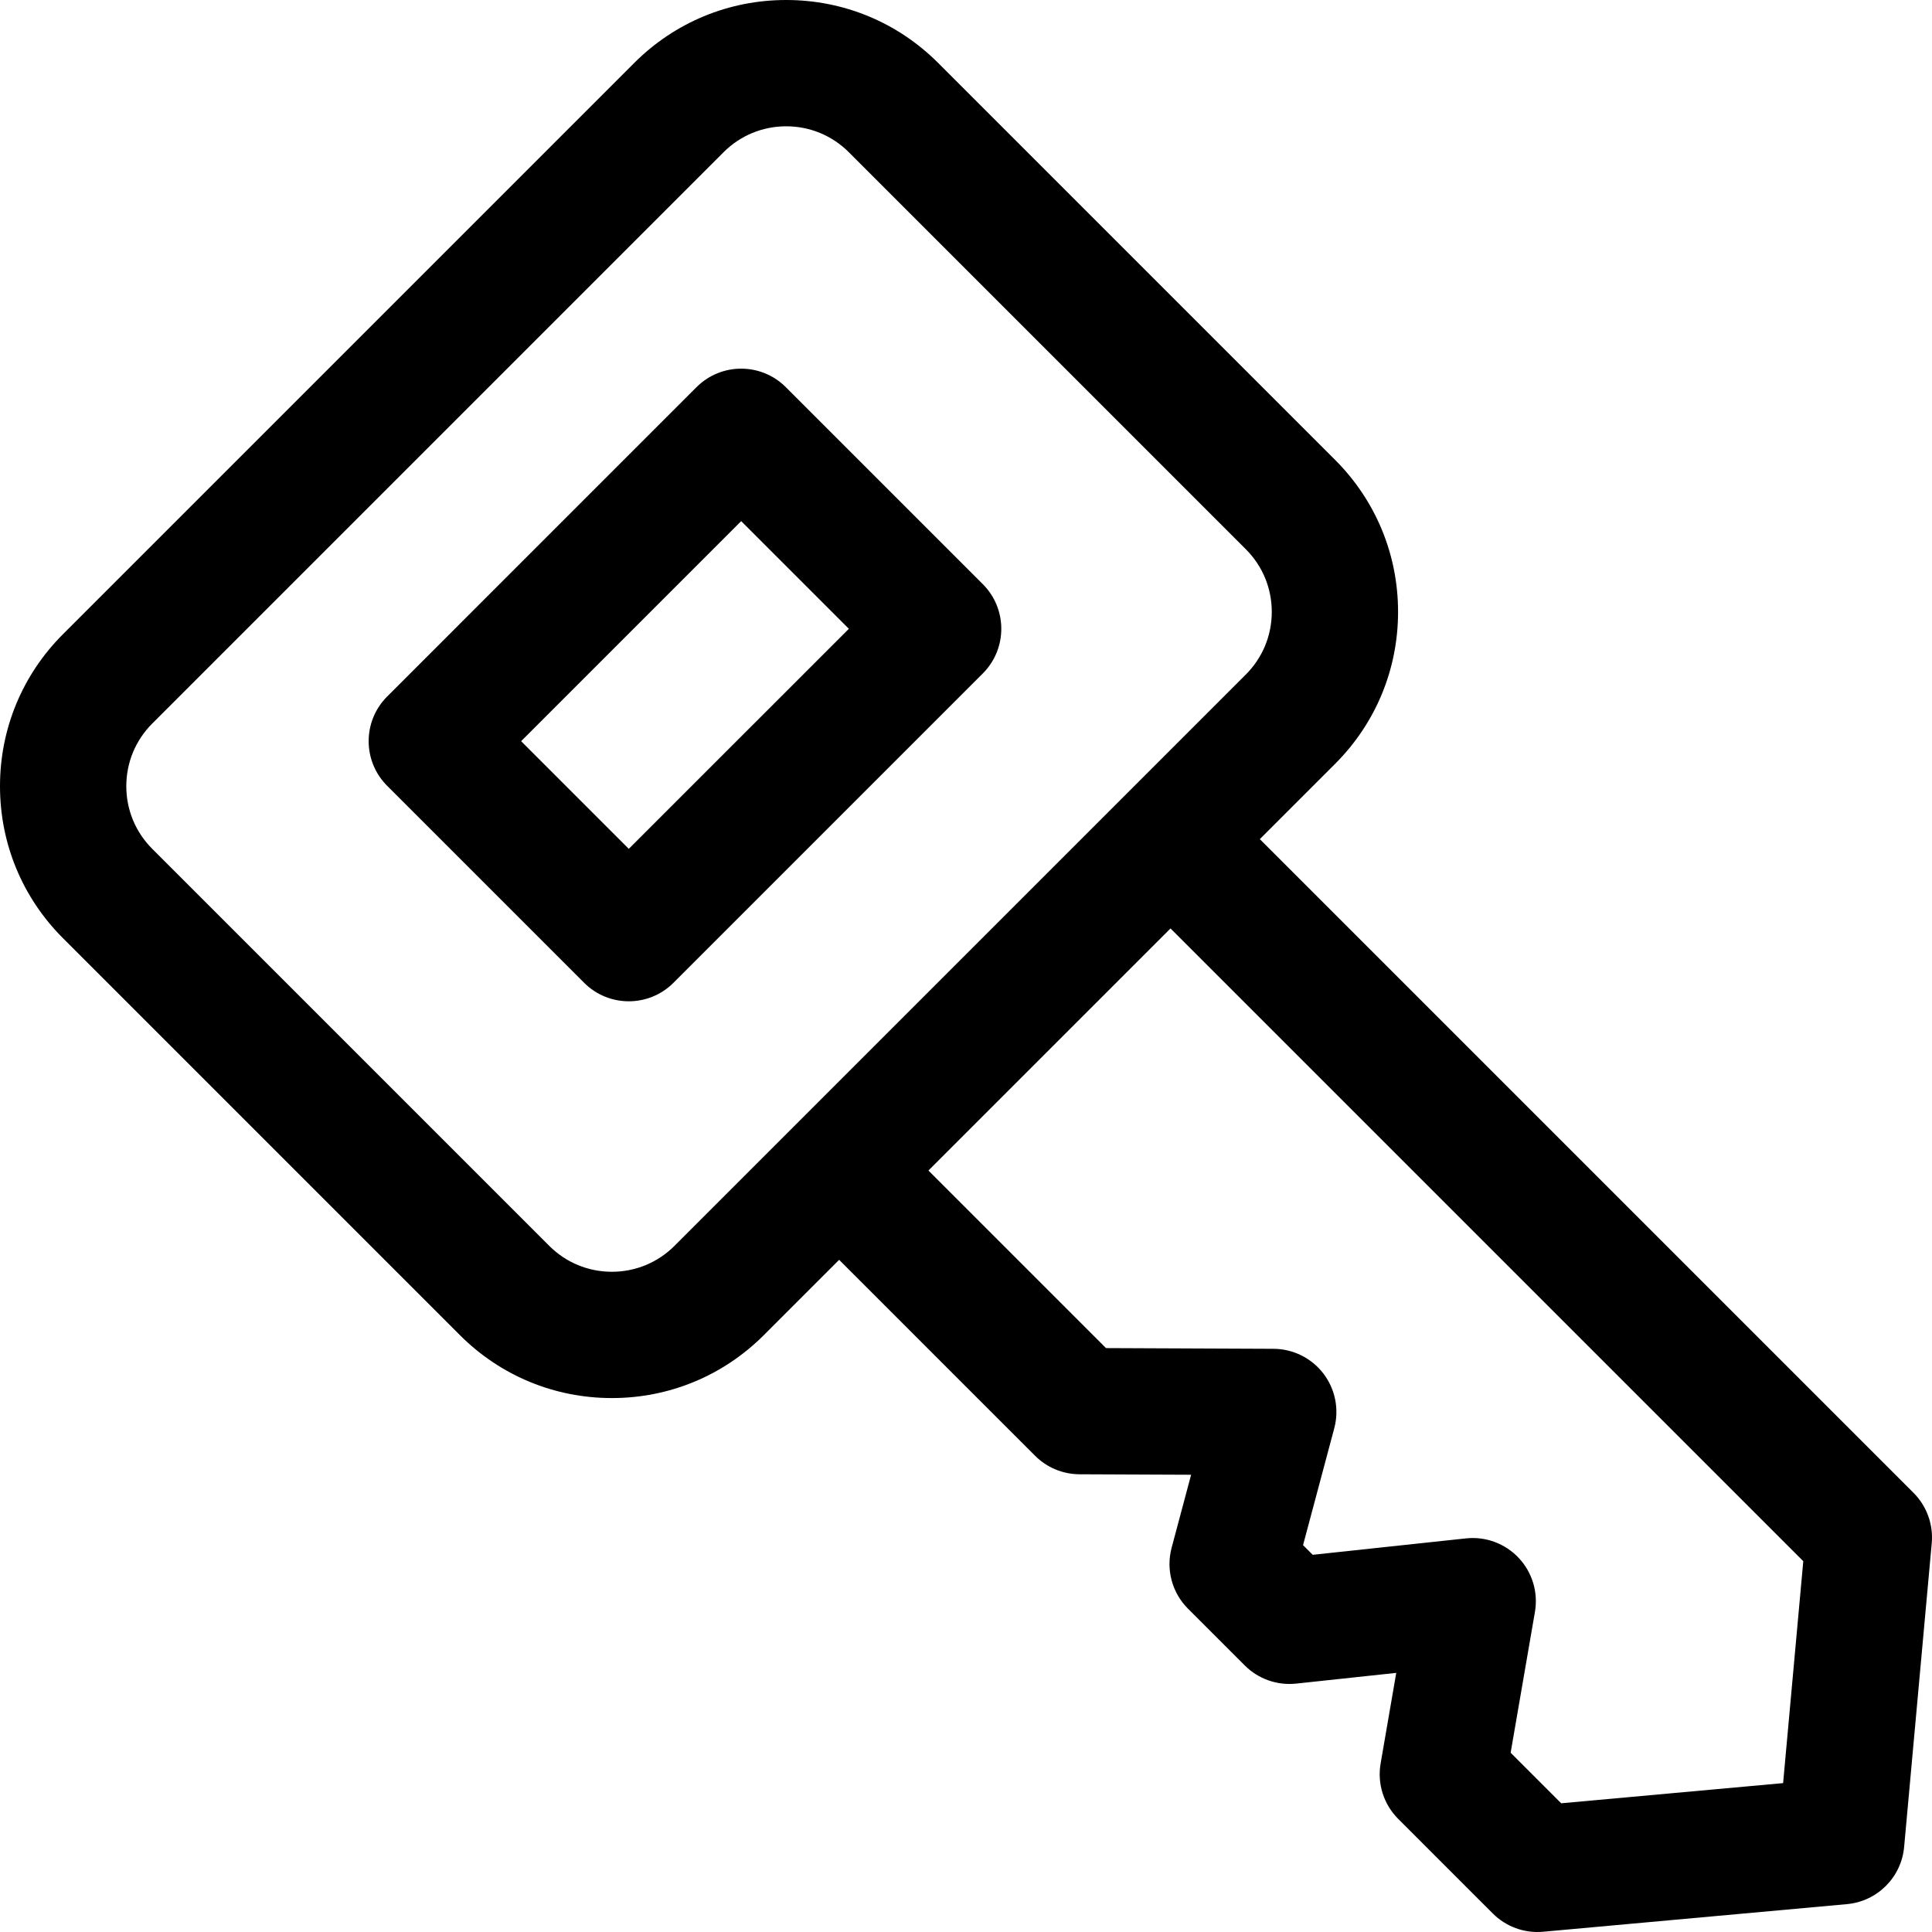 <?xml version="1.0" encoding="iso-8859-1"?>
<!-- Generator: Adobe Illustrator 19.0.0, SVG Export Plug-In . SVG Version: 6.00 Build 0)  -->
<svg version="1.1" id="Layer_1" xmlns="http://www.w3.org/2000/svg" xmlns:xlink="http://www.w3.org/1999/xlink" x="0px" y="0px"
	 viewBox="0 0 458.905 458.905" style="enable-background:new 0 0 458.905 458.905;" xml:space="preserve">
<g>
	<g>
		<g>
			<path d="M186.654,91.962c-5.857-5.858-15.355-5.858-21.213,0l-73.479,73.48c-5.858,5.858-5.858,15.355,0,21.213l46.789,46.79
				c5.852,5.853,15.357,5.858,21.213,0l73.48-73.48c5.854-5.853,5.858-15.356,0-21.213L186.654,91.962z M149.358,201.625
				l-25.576-25.576l52.267-52.267l25.577,25.576L149.358,201.625z"/>
			<path d="M454.511,354.584L299.245,199.318l17.883-17.883c9.643-9.642,14.953-22.462,14.953-36.098s-5.311-26.456-14.953-36.098
				l-94.287-94.287C213.199,5.31,200.38,0,186.744,0s-26.456,5.31-36.098,14.952L14.952,150.647C5.311,160.289,0,173.108,0,186.744
				c0,13.636,5.311,26.456,14.952,36.097l94.287,94.287c9.642,9.642,22.462,14.952,36.098,14.952
				c13.636,0,26.455-5.31,36.097-14.952l17.884-17.884l46.544,46.544c2.797,2.797,6.586,4.376,10.542,4.394l26.521,0.113
				l-4.63,17.335c-1.382,5.173,0.1,10.691,3.886,14.477l13.487,13.487c3.208,3.208,7.69,4.789,12.204,4.308l23.778-2.547
				l-3.714,21.525c-0.829,4.803,0.728,9.71,4.175,13.157l22.474,22.474c3.075,3.076,7.427,4.743,11.964,4.332l72.156-6.558
				c7.212-0.655,12.926-6.369,13.581-13.581l6.558-72.156C459.246,362.115,457.658,357.732,454.511,354.584z M160.221,295.916
				c-3.976,3.976-9.262,6.165-14.884,6.165c-5.623,0-10.909-2.189-14.885-6.165l-94.287-94.287C32.19,197.652,30,192.367,30,186.744
				c0-5.623,2.189-10.908,6.165-14.884L171.86,36.165c3.976-3.976,9.262-6.165,14.885-6.165c5.622,0,10.908,2.189,14.884,6.165
				l94.287,94.288c3.976,3.976,6.166,9.262,6.166,14.884s-2.189,10.908-6.166,14.884L160.221,295.916z M423.54,423.54l-52.711,4.791
				l-12.009-12.009l5.771-33.446c0.801-4.636-0.621-9.379-3.84-12.811c-3.218-3.432-7.854-5.157-12.539-4.654l-36.404,3.899
				l-2.297-2.297l7.415-27.763c1.199-4.493,0.248-9.288-2.576-12.981s-7.202-5.869-11.852-5.889l-39.791-0.17l-42.177-42.177
				l57.501-57.5L428.33,370.83L423.54,423.54z"/>
		</g>
	</g>
</g>
<g>
</g>
<g>
</g>
<g>
</g>
<g>
</g>
<g>
</g>
<g>
</g>
<g>
</g>
<g>
</g>
<g>
</g>
<g>
</g>
<g>
</g>
<g>
</g>
<g>
</g>
<g>
</g>
<g>
</g>
</svg>

